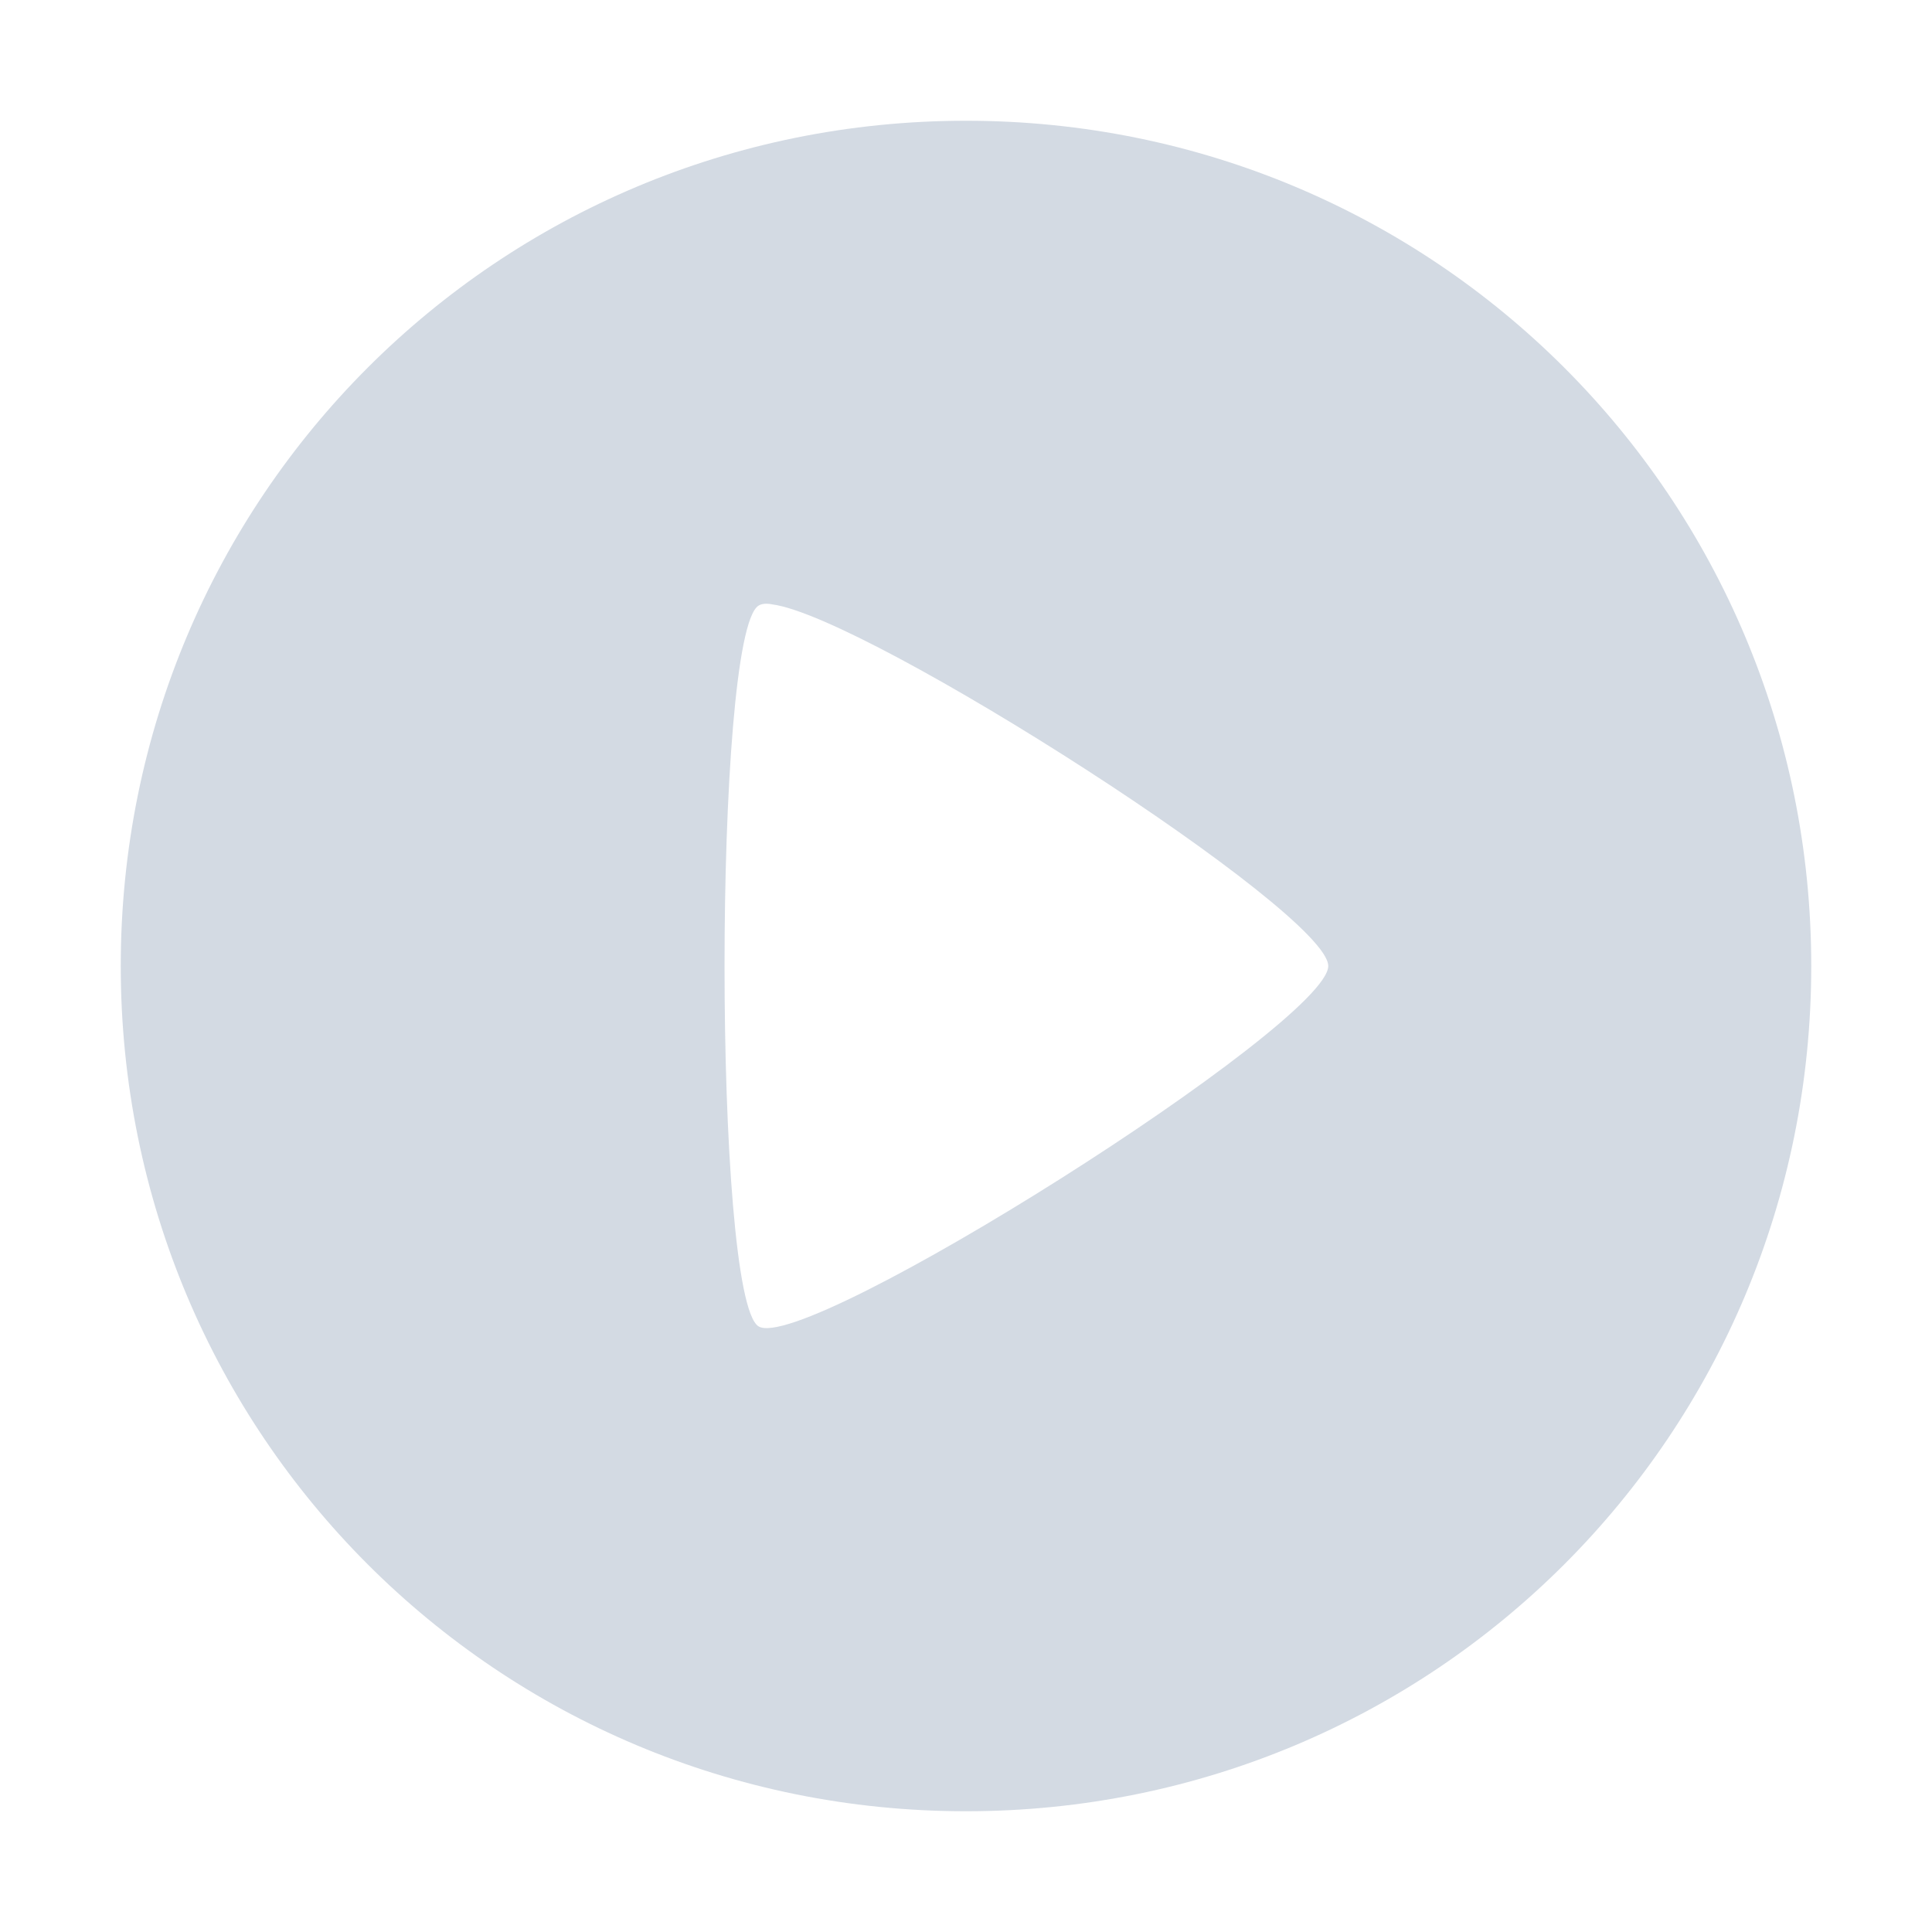 <svg xmlns="http://www.w3.org/2000/svg" width="12pt" height="12pt" version="1.1" viewBox="0 0 12 12">
 <g>
  <path style="fill:rgb(82.745%,85.49%,89.02%)" d="M 6 0.75 C 3.09 0.75 0.75 3.09 0.75 6 C 0.75 8.91 3.09 11.25 6 11.25 C 8.91 11.25 11.25 8.91 11.25 6 C 11.25 3.09 8.91 0.75 6 0.75 Z M 4.797 3.754 C 5.391 3.832 8.25 5.664 8.25 6 C 8.25 6.359 4.996 8.418 4.711 8.238 C 4.43 8.059 4.43 3.941 4.711 3.762 C 4.73 3.75 4.758 3.746 4.797 3.754 Z M 4.797 3.754"/>
 </g>
</svg>
